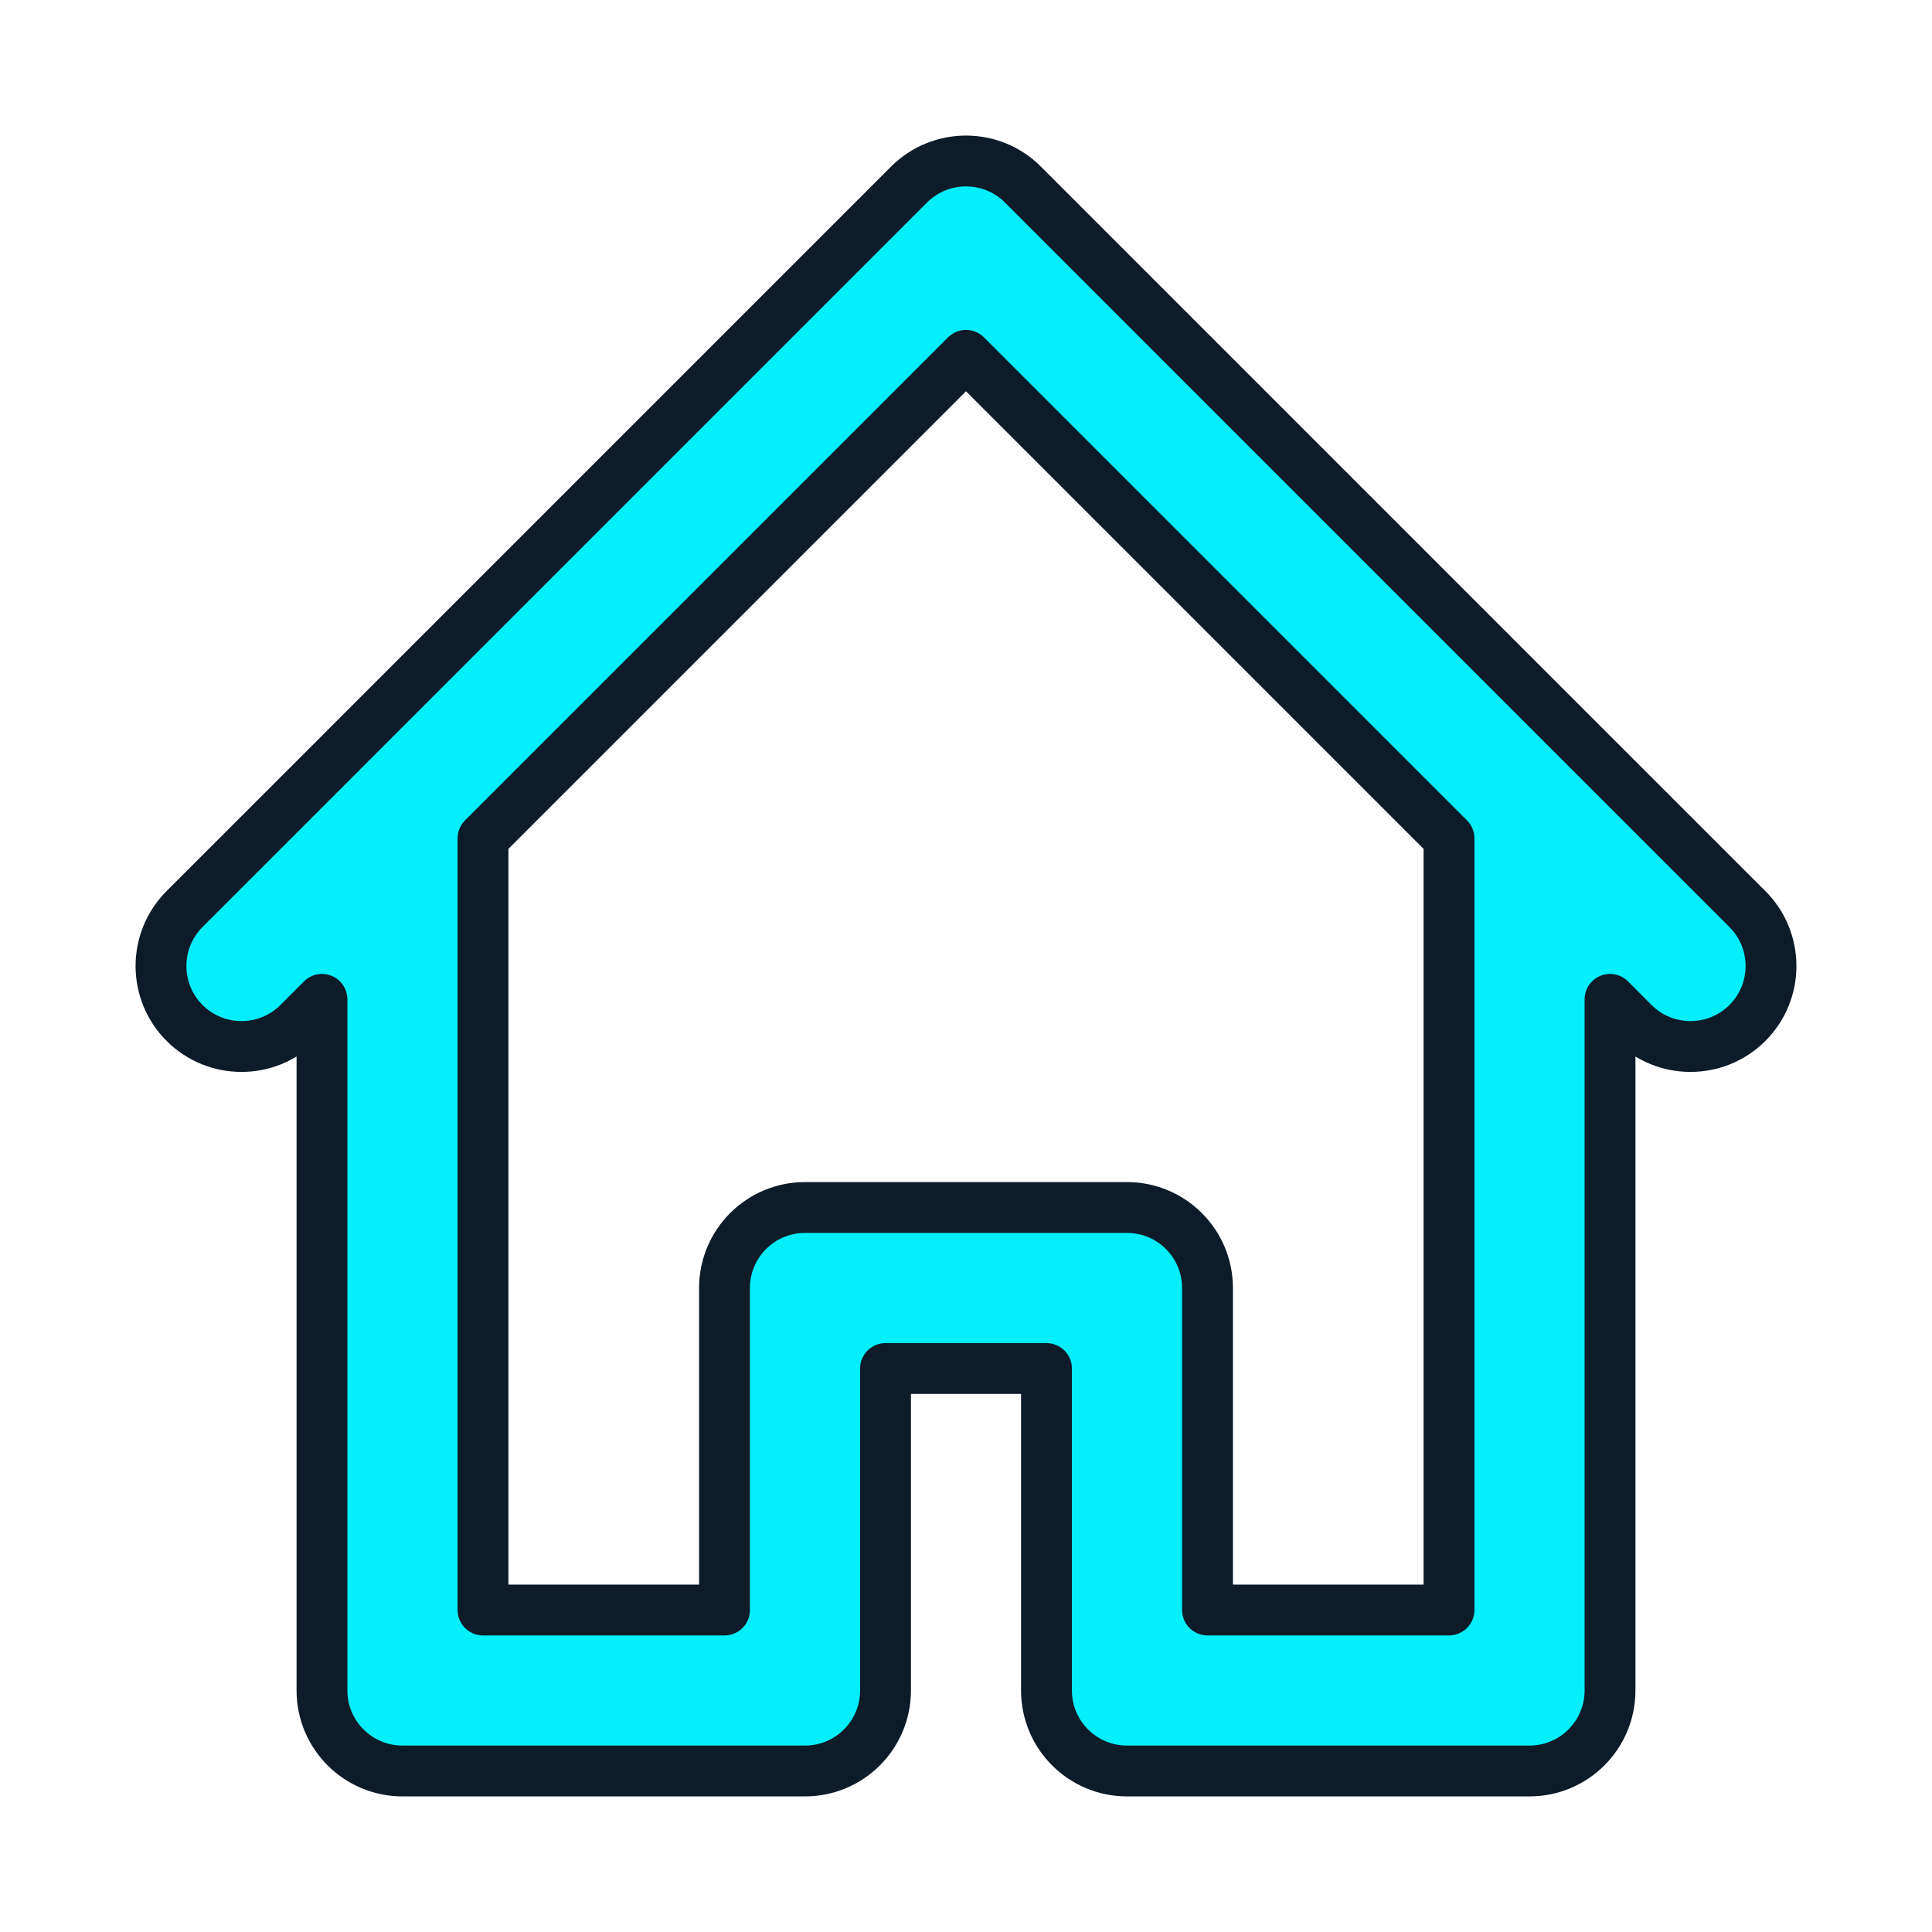 <svg width="38" height="38" viewBox="0 0 38 38" fill="none" xmlns="http://www.w3.org/2000/svg">
<path fill-rule="evenodd" clip-rule="evenodd" d="M17.88 3.63C18.499 3.012 19.501 3.012 20.12 3.63L31.202 14.713C31.203 14.713 31.203 14.714 31.203 14.714L34.37 17.88C34.988 18.499 34.988 19.501 34.37 20.12C33.751 20.738 32.749 20.738 32.13 20.12L31.667 19.656V33.25C31.667 34.124 30.958 34.833 30.083 34.833H22.167C21.292 34.833 20.583 34.124 20.583 33.25V26.917H17.417V33.25C17.417 34.124 16.708 34.833 15.833 34.833H7.917C7.042 34.833 6.333 34.124 6.333 33.25V19.656L5.87 20.12C5.251 20.738 4.249 20.738 3.63 20.12C3.012 19.501 3.012 18.499 3.63 17.88L6.797 14.714C6.797 14.714 6.797 14.713 6.797 14.713L17.88 3.63ZM9.5 16.489L19 6.989L28.5 16.489V31.667H23.75V25.333C23.75 24.459 23.041 23.75 22.167 23.75H15.833C14.959 23.75 14.25 24.459 14.25 25.333V31.667H9.5V16.489Z" fill="#03EFFA" stroke="#0E1C29" stroke-linecap="round" stroke-linejoin="round"/>
</svg>

